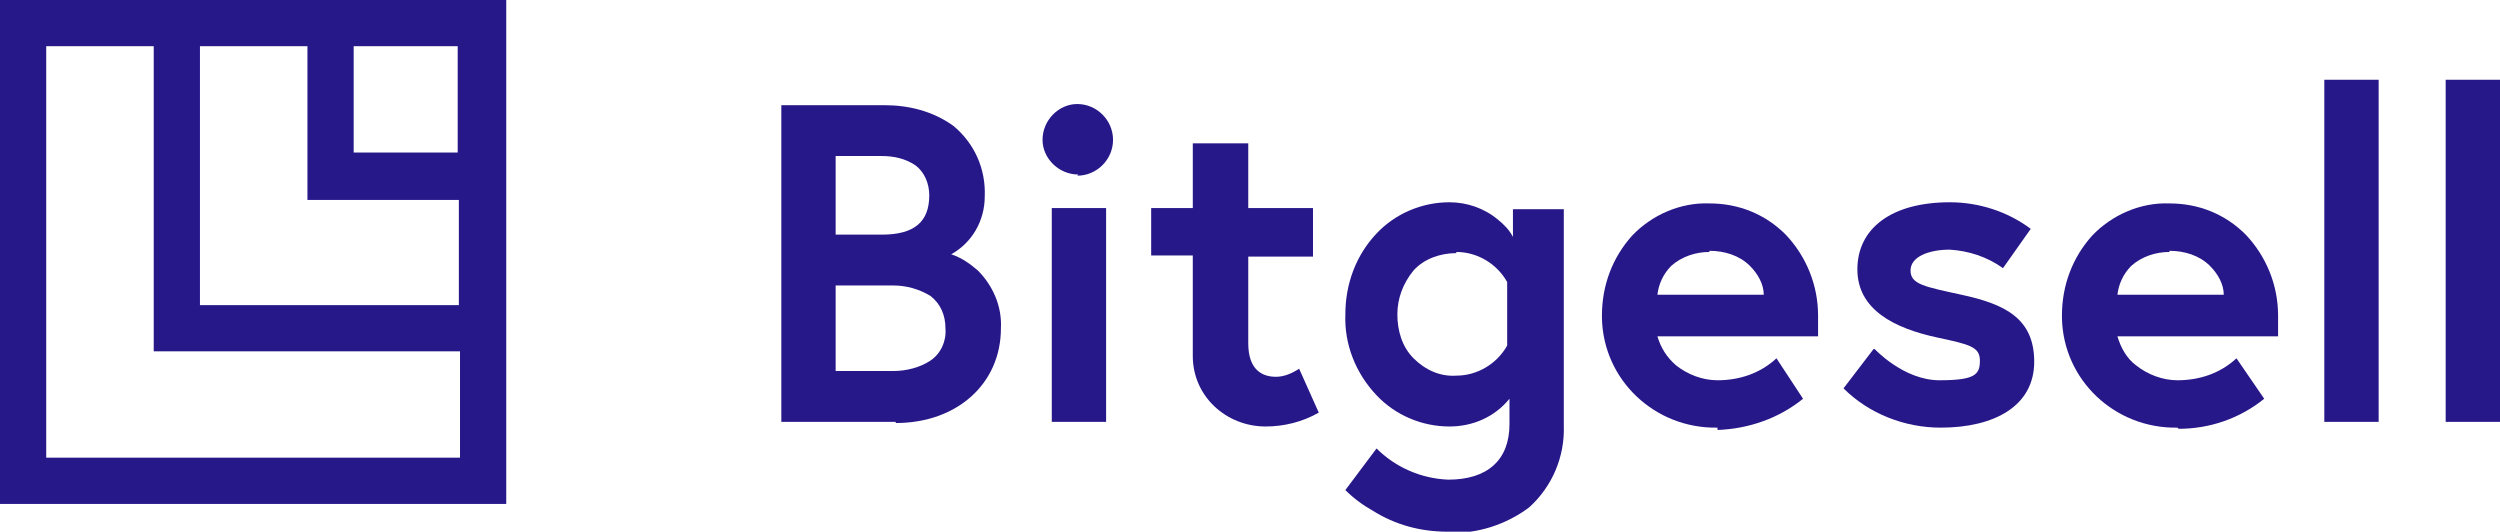 <?xml version="1.0" encoding="UTF-8"?>
<svg xmlns="http://www.w3.org/2000/svg" version="1.1" viewBox="0 0 216.3 46">
  <defs>
    <style>
      .cls-1 {
        fill: #27188a;
      }
    </style>
  </defs>
  <!-- Generator: Adobe Illustrator 28.6.0, SVG Export Plug-In . SVG Version: 1.2.0 Build 709)  -->
  <g>
    <g id="bg-logo">
      <g id="Layer_2">
        <g id="Group_2">
          <path id="Fill_3" class="cls-1" d="M95.7,36.5h-4.7v-18.5h4.7v18.5h0ZM93.3,15.1c-1.7,0-3.1-1.4-3.1-3,0,0,0,0,0,0h0c0-1.7,1.4-3.1,3-3.1,0,0,0,0,0,0h0c1.7,0,3.1,1.4,3.1,3.1s-1.4,3.1-3.1,3.1h0Z"/>
          <path id="Fill_5" class="cls-1" d="M99.6,18h3.6v-5.6h4.8v5.6h5.6v4.2h-5.6v7.5c0,2.3,1.2,2.9,2.4,2.9.7,0,1.4-.3,2-.7l1.7,3.8c-1.4.8-3,1.2-4.6,1.2-3.4,0-6.3-2.6-6.3-6.1,0-.2,0-.3,0-.5v-8.2h-3.6v-4.2Z"/>
          <path id="Fill_6" class="cls-1" d="M125.2,46c-2.3,0-4.5-.6-6.4-1.8-.9-.5-1.7-1.1-2.4-1.8l2.7-3.6c1.6,1.6,3.8,2.6,6.2,2.7,3.4,0,5.3-1.7,5.3-4.8v-2.2c-1.3,1.6-3.2,2.4-5.2,2.4-2.4,0-4.7-1-6.3-2.7-1.8-1.9-2.8-4.4-2.7-7,0-2.6.9-5.1,2.7-7,1.6-1.7,3.9-2.7,6.3-2.7,1.5,0,3,.5,4.2,1.5.5.4,1,.9,1.3,1.5v-2.4h4.4v18.7c.1,2.7-1,5.3-3,7.1-2,1.5-4.5,2.3-7,2.2ZM126,21.9c-1.4,0-2.8.5-3.7,1.5-.9,1.1-1.4,2.4-1.4,3.8,0,1.4.4,2.8,1.4,3.8,1,1,2.3,1.6,3.7,1.5,1.8,0,3.5-1,4.4-2.6v-5.5c-.9-1.6-2.6-2.6-4.4-2.6Z"/>
          <path id="Fill_7" class="cls-1" d="M148.6,37c-5.4.1-9.9-4.1-10-9.5v-.2c0-2.6.9-5,2.6-6.9,1.7-1.8,4.2-2.9,6.7-2.8,2.5,0,4.8.9,6.6,2.7,1.8,1.9,2.8,4.4,2.8,7v1.8h-13.9c.3,1,.8,1.8,1.6,2.5,1,.8,2.3,1.3,3.6,1.3,1.9,0,3.7-.6,5.1-1.9l2.3,3.5c-2.1,1.7-4.7,2.6-7.4,2.7ZM147.9,21.8c-1.2,0-2.4.4-3.3,1.2-.7.7-1.1,1.6-1.2,2.5h9.2c0-.9-.5-1.8-1.2-2.5-.9-.9-2.2-1.3-3.5-1.3h0Z"/>
          <path id="Fill_8" class="cls-1" d="M162.2,30.2s2.5,2.7,5.6,2.7,3.5-.5,3.5-1.7-.9-1.4-3.7-2c-3.7-.8-6.9-2.4-6.9-5.9s2.9-5.8,8-5.8c2.5,0,5,.8,7,2.3l-2.4,3.4c-1.4-1-3-1.5-4.6-1.6-1.8,0-3.4.6-3.4,1.8s1.2,1.4,4.4,2.1c3.7.8,6.3,2,6.3,5.8s-3.4,5.7-8.1,5.7c-3.1,0-6.2-1.2-8.4-3.4l2.6-3.4Z"/>
          <path id="Fill_9" class="cls-1" d="M188.4,37c-5.4.1-9.9-4.1-10-9.5v-.2c0-2.6.9-5,2.6-6.9,1.7-1.8,4.2-2.9,6.7-2.8,2.5,0,4.8.9,6.6,2.7,1.8,1.9,2.8,4.4,2.8,7v1.8h-13.9c.3,1,.8,1.9,1.6,2.5,1,.8,2.3,1.3,3.6,1.3,1.9,0,3.7-.6,5.1-1.9l2.4,3.5c-2.1,1.7-4.7,2.6-7.4,2.6ZM187.7,21.8c-1.2,0-2.4.4-3.3,1.2-.7.7-1.1,1.6-1.2,2.5h9.2c0-.9-.5-1.8-1.2-2.5-.9-.9-2.2-1.3-3.5-1.3h0Z"/>
          <path id="Fill_10" class="cls-1" d="M201.1,36.5h4.7V6.9h-4.7v29.6Z"/>
          <path id="Fill_11" class="cls-1" d="M211.6,36.5h4.7V6.9h-4.7v29.6Z"/>
          <path id="Fill_12" class="cls-1" d="M43.8,43.6H0V0h43.8v43.6ZM4,4v35.6h35.8v-9.2H13.3V4H4ZM17.3,4v22.4h22.4v-9.1h-13.1V4h-9.3ZM30.6,4v9.2h9V4h-9Z"/>
          <path id="Fill_1" class="cls-1" d="M77.5,36.5h-9.9V9.1h8.9c2.1,0,4.2.5,6,1.8,1.8,1.5,2.8,3.7,2.7,6.1,0,2.1-1.1,4-2.9,5,.9.3,1.6.8,2.3,1.4,1.3,1.3,2.1,3.1,2,5,0,4.8-3.8,8.2-9.1,8.2ZM72.3,24.8v7.3h5c1.1,0,2.3-.3,3.2-.9.9-.6,1.4-1.7,1.3-2.8,0-1.1-.4-2.1-1.3-2.8-1-.6-2.1-.9-3.2-.9h-5ZM72.3,13.6v6.7h4c2.8,0,4.1-1.1,4.1-3.4,0-1-.4-2-1.2-2.6-.9-.6-1.9-.8-2.9-.8h-4Z"/>
        </g>
      </g>
    </g>
  </g>
</svg>